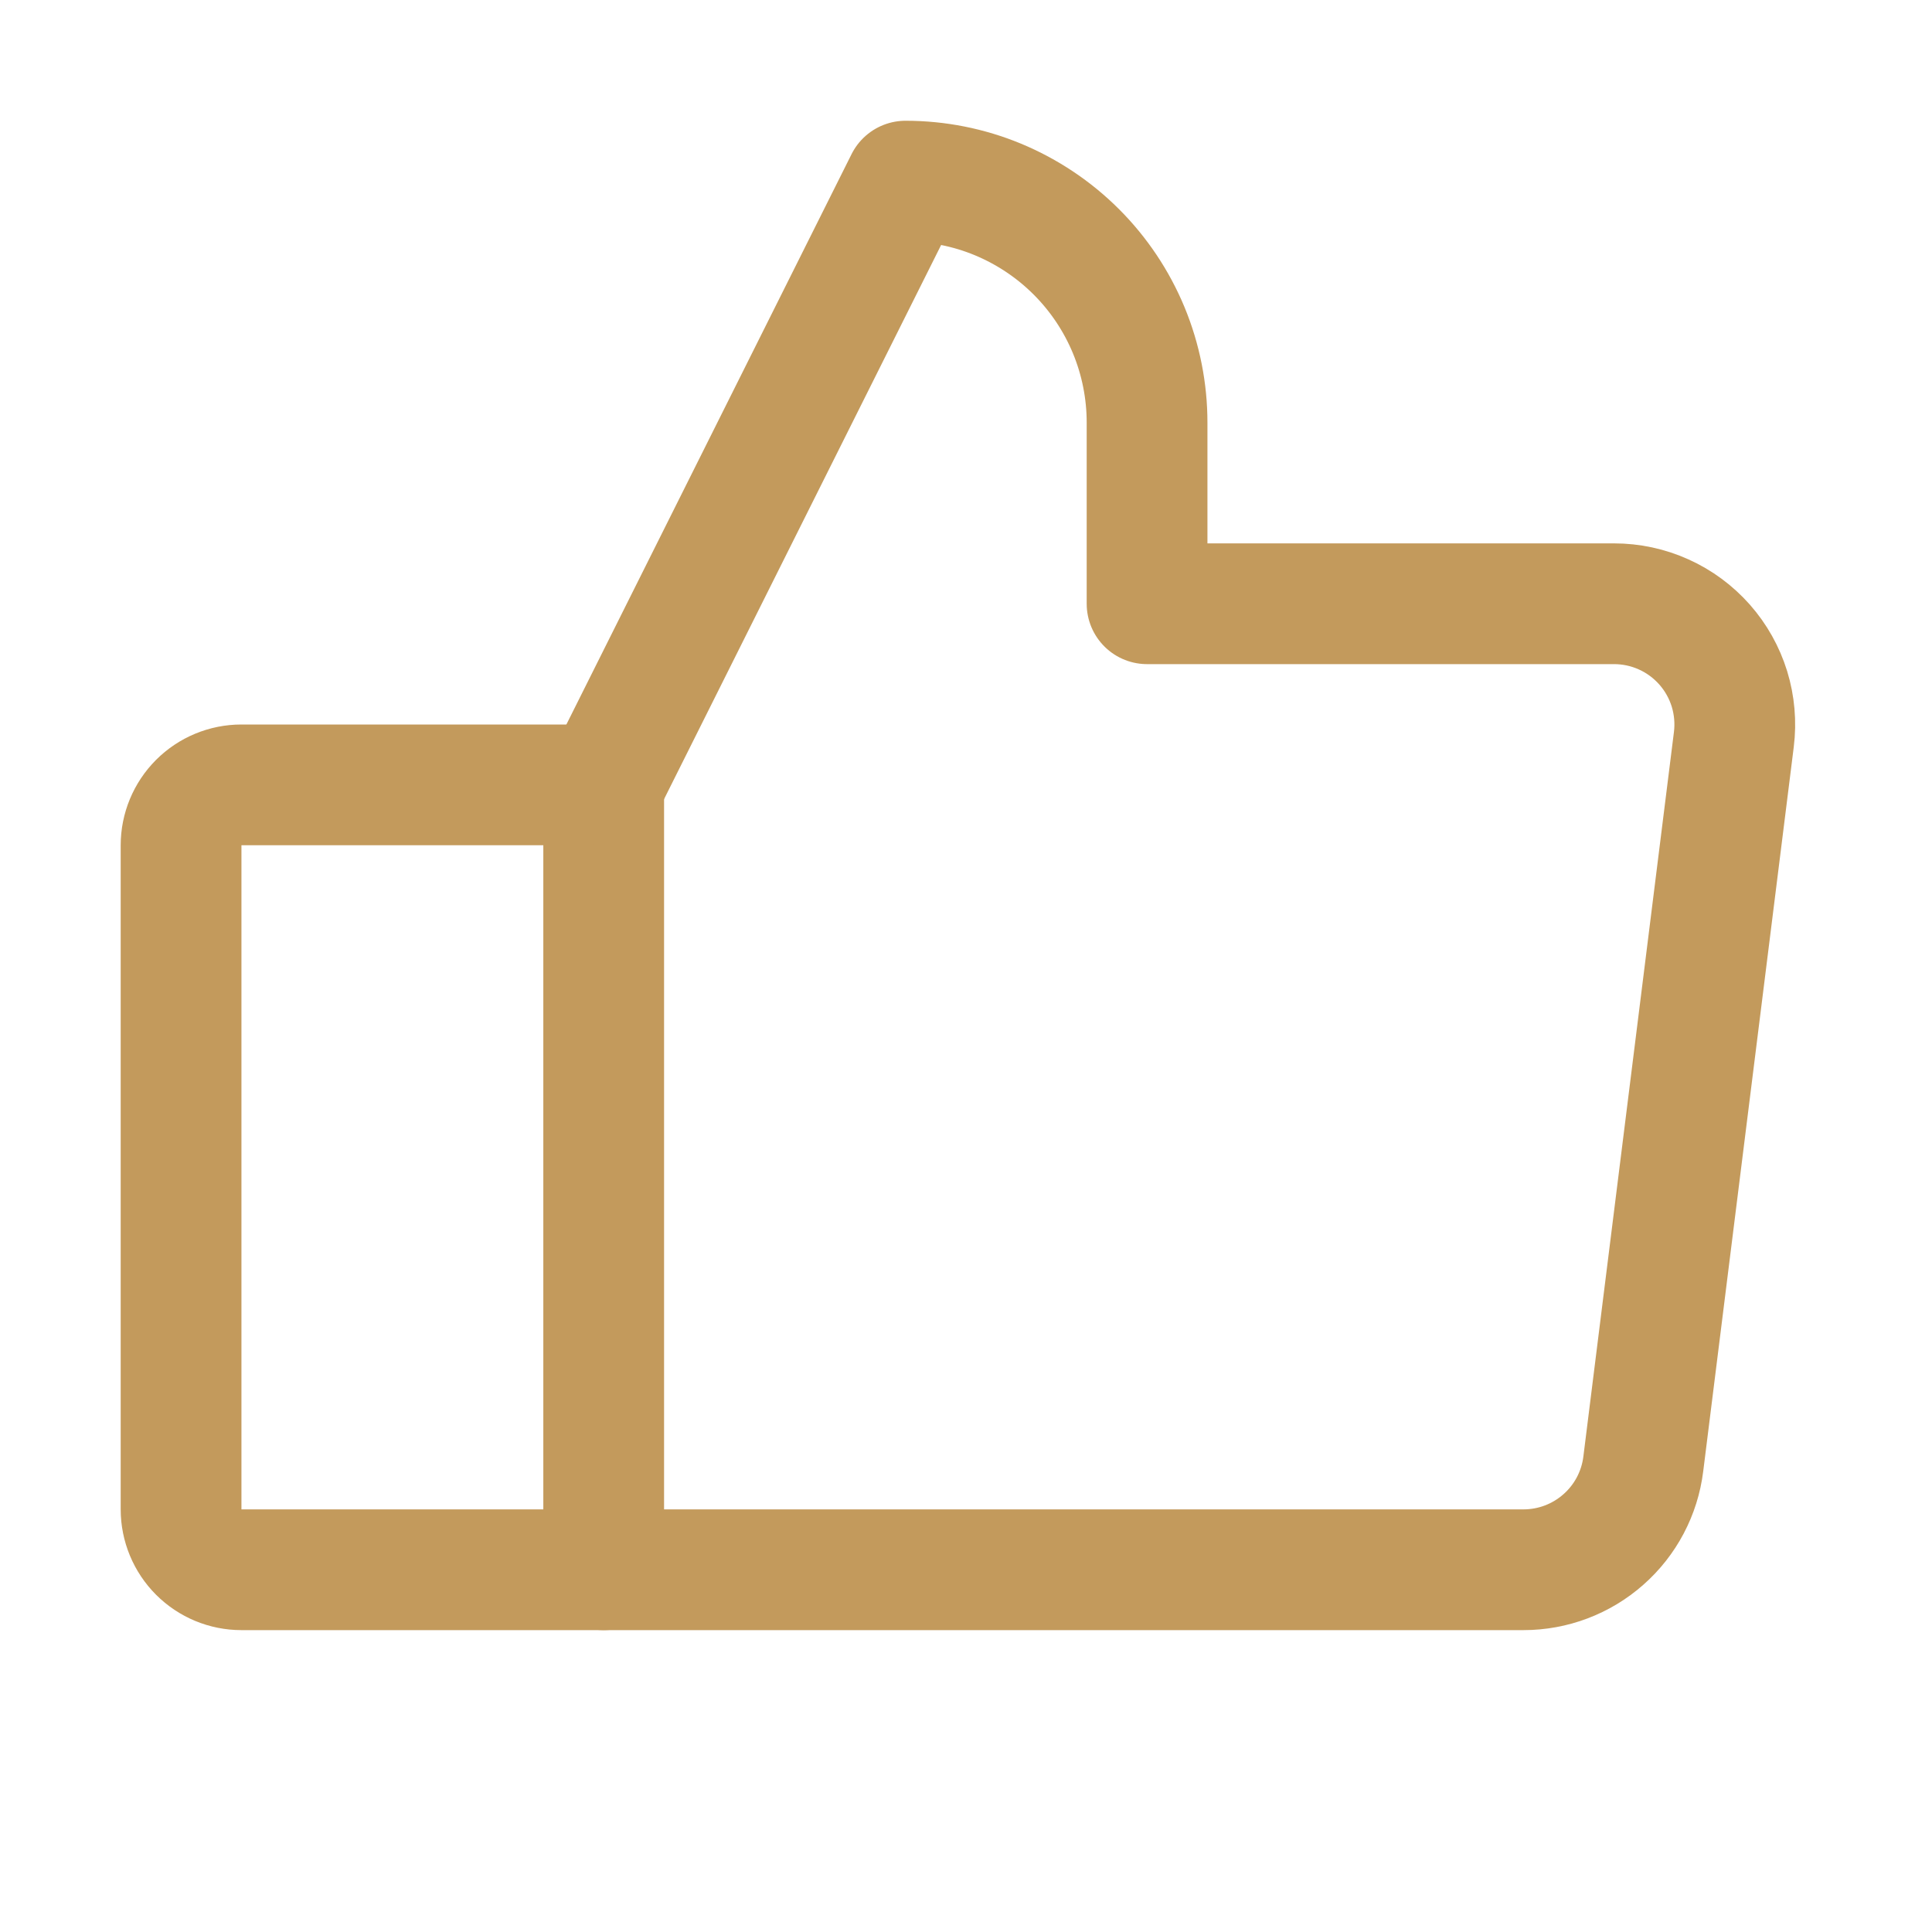 <?xml version="1.0" encoding="UTF-8"?> <svg xmlns="http://www.w3.org/2000/svg" width="32" height="32" viewBox="0 0 32 32" fill="none"> <path d="M3.999 13H9.999V26H3.999C3.734 26 3.48 25.895 3.292 25.707C3.105 25.52 2.999 25.265 2.999 25V14C2.999 13.735 3.105 13.48 3.292 13.293C3.48 13.105 3.734 13 3.999 13V13Z" stroke="#C39A5C" stroke-width="2" stroke-linecap="round" stroke-linejoin="round"></path> <path d="M9.999 13L14.999 3C15.525 3 16.045 3.103 16.53 3.304C17.015 3.506 17.456 3.8 17.828 4.172C18.199 4.543 18.494 4.984 18.695 5.469C18.896 5.955 18.999 6.475 18.999 7V10H26.734C27.017 10 27.298 10.06 27.556 10.177C27.815 10.293 28.045 10.464 28.233 10.676C28.421 10.889 28.561 11.139 28.645 11.41C28.728 11.681 28.753 11.967 28.718 12.248L27.218 24.248C27.158 24.732 26.923 25.177 26.557 25.499C26.192 25.822 25.721 26 25.234 26H9.999" stroke="#C39A5C" stroke-width="2" stroke-linecap="round" stroke-linejoin="round"></path> </svg> 